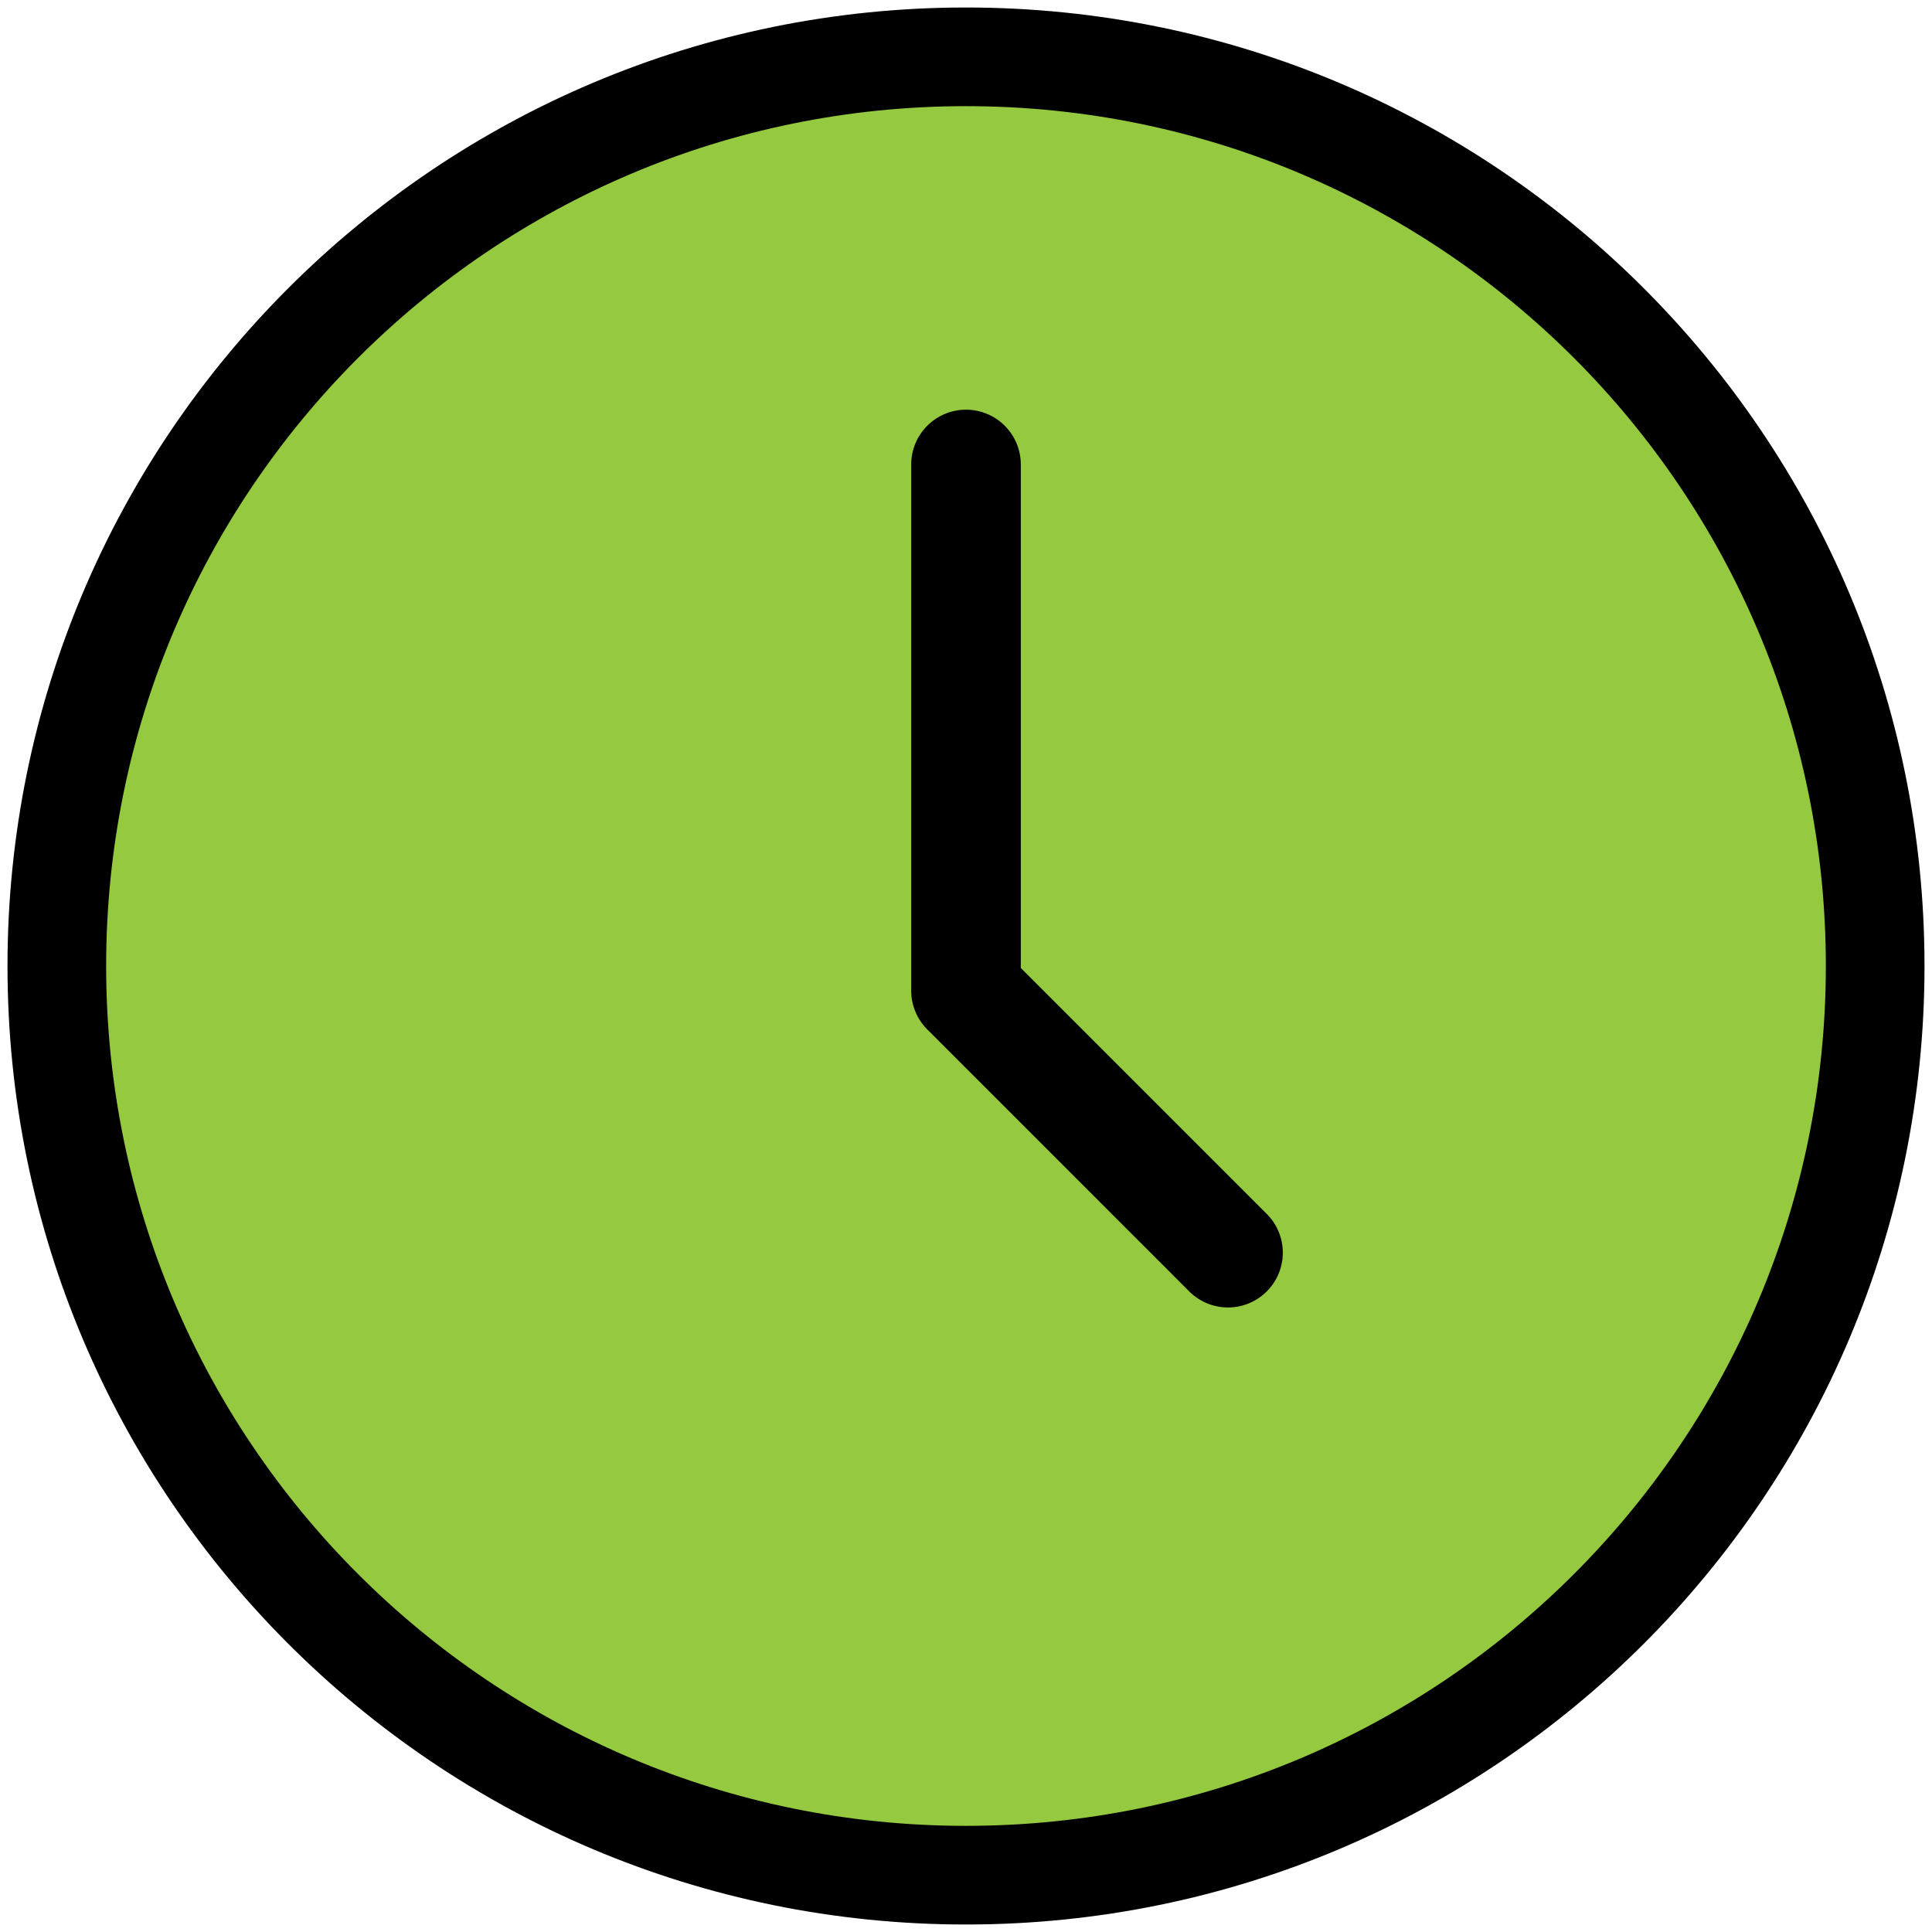 <?xml version="1.0" encoding="UTF-8"?> <svg xmlns="http://www.w3.org/2000/svg" width="470" height="470" viewBox="0 0 470 470" fill="none"><path d="M235 456.177C357.153 456.177 456.177 357.153 456.177 235C456.177 112.848 357.153 13.824 235 13.824C112.848 13.824 13.824 112.848 13.824 235C13.824 357.153 112.848 456.177 235 456.177Z" fill="#95C940" stroke="black" stroke-width="24" stroke-linecap="round" stroke-linejoin="round"></path><path d="M256.333 232.168V113C256.333 107.342 254.086 101.916 250.085 97.915C246.084 93.914 240.658 91.666 235 91.666C229.342 91.666 223.916 93.914 219.915 97.915C215.914 101.916 213.667 107.342 213.667 113V241C213.668 246.657 215.916 252.083 219.917 256.083L283.917 320.083C287.941 323.969 293.33 326.119 298.923 326.07C304.517 326.022 309.867 323.778 313.823 319.823C317.778 315.867 320.022 310.517 320.07 304.923C320.119 299.33 317.969 293.941 314.083 289.917L256.333 232.168Z" fill="black" stroke="#95C940" stroke-width="16"></path></svg> 
